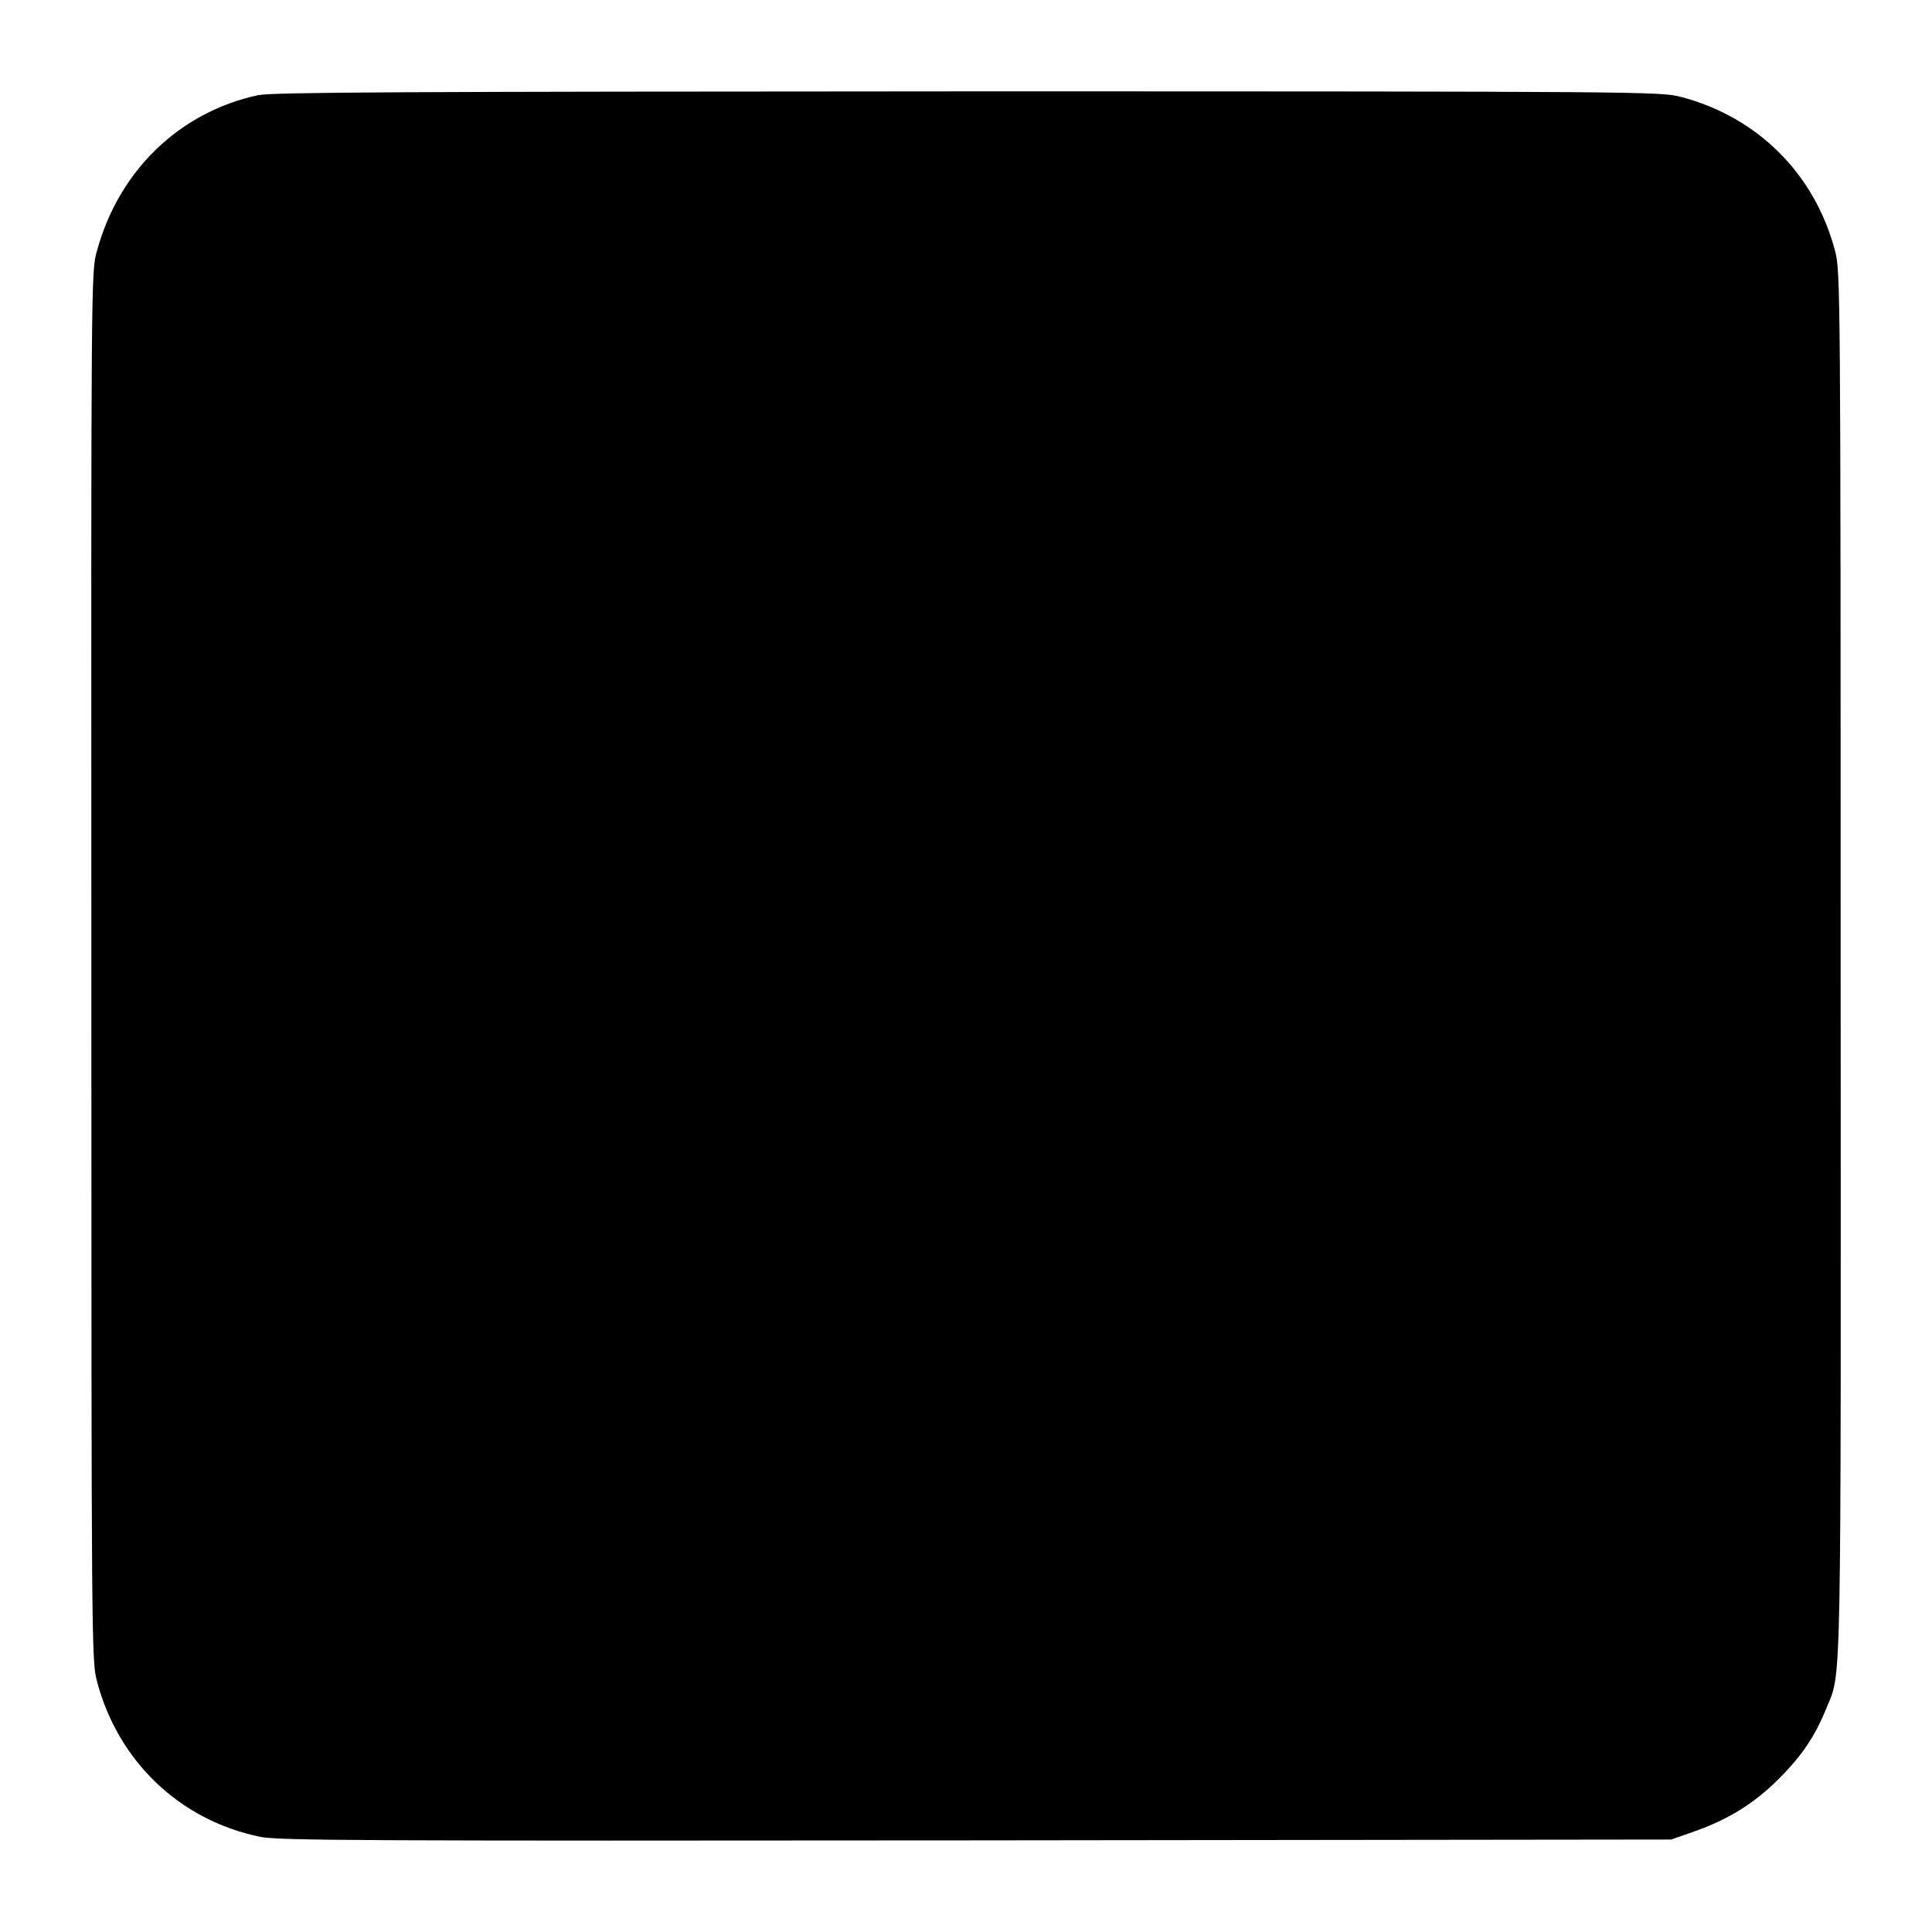 <?xml version="1.0" standalone="no"?>
<!DOCTYPE svg PUBLIC "-//W3C//DTD SVG 20010904//EN"
 "http://www.w3.org/TR/2001/REC-SVG-20010904/DTD/svg10.dtd">
<svg version="1.0" xmlns="http://www.w3.org/2000/svg"
 width="700pt" height="700pt" viewBox="0 0 700 700"
 preserveAspectRatio="xMidYMid meet">
<g transform="translate(0,700) scale(0.1,-0.1)"
fill="#000000" stroke="none">
<path d="M934 6655 c-285 -62 -504 -274 -583 -565 -21 -74 -21 -87 -20 -2590
0 -2464 1 -2517 20 -2590 76 -291 300 -505 591 -565 64 -14 376 -15 2593 -13
l2520 3 80 28 c126 44 220 102 310 192 84 84 131 154 172 255 56 139 53 -12
52 2700 0 2452 -1 2507 -20 2580 -73 279 -280 486 -559 559 -73 19 -127 20
-2585 20 -2056 -1 -2521 -3 -2571 -14z"/>
</g>
</svg>
